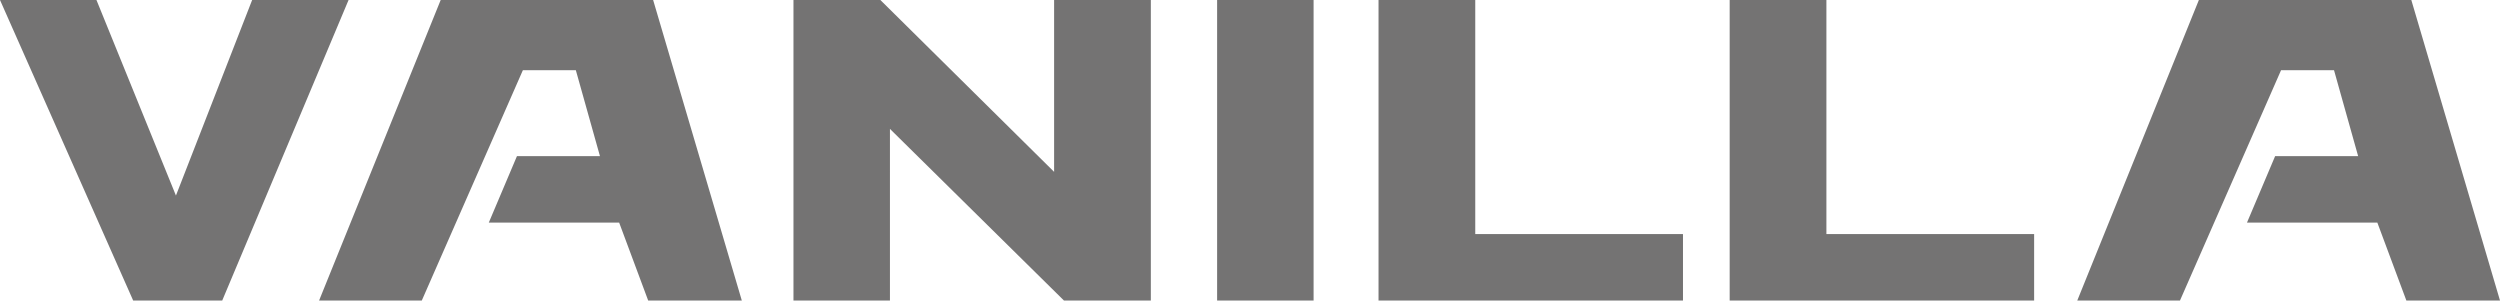 <?xml version="1.0" encoding="UTF-8"?> <svg xmlns="http://www.w3.org/2000/svg" id="_лой_2" viewBox="0 0 991.69 119.22"> <defs> <style>.cls-1{fill:#747373;}</style> </defs> <g id="_041"> <g> <path class="cls-1" d="M0,0H38.26l31.53,77.57L100.02,0h38.25l-50.12,119.22H52.83L0,0Z"></path> <path class="cls-1" d="M174.81,0h84.27l35.18,119.22h-37.14l-11.52-30.93h-51.7l11.16-26.35h32.93l-9.57-34.09h-21.01l-40.1,91.37h-40.74L174.81,0Z"></path> <path class="cls-1" d="M872.24,0h84.27l35.18,119.22h-37.14l-11.52-30.93h-51.7l11.16-26.35h32.93l-9.57-34.09h-21.01l-40.1,91.37h-40.74L872.24,0Z"></path> <path class="cls-1" d="M349.22,0l68.92,68.17V0h38.37V119.22h-34.46l-69.03-68.09V119.22h-38.27V0h34.46Z"></path> <path class="cls-1" d="M521.07,0V119.22h-38.27V0h38.27Z"></path> <path class="cls-1" d="M585.2,0V92.86h82.4v26.35h-120.77V0h38.37Z"></path> <path class="cls-1" d="M724.49,0V92.86h82.4v26.35h-120.77V0h38.37Z"></path> </g> </g> </svg> 